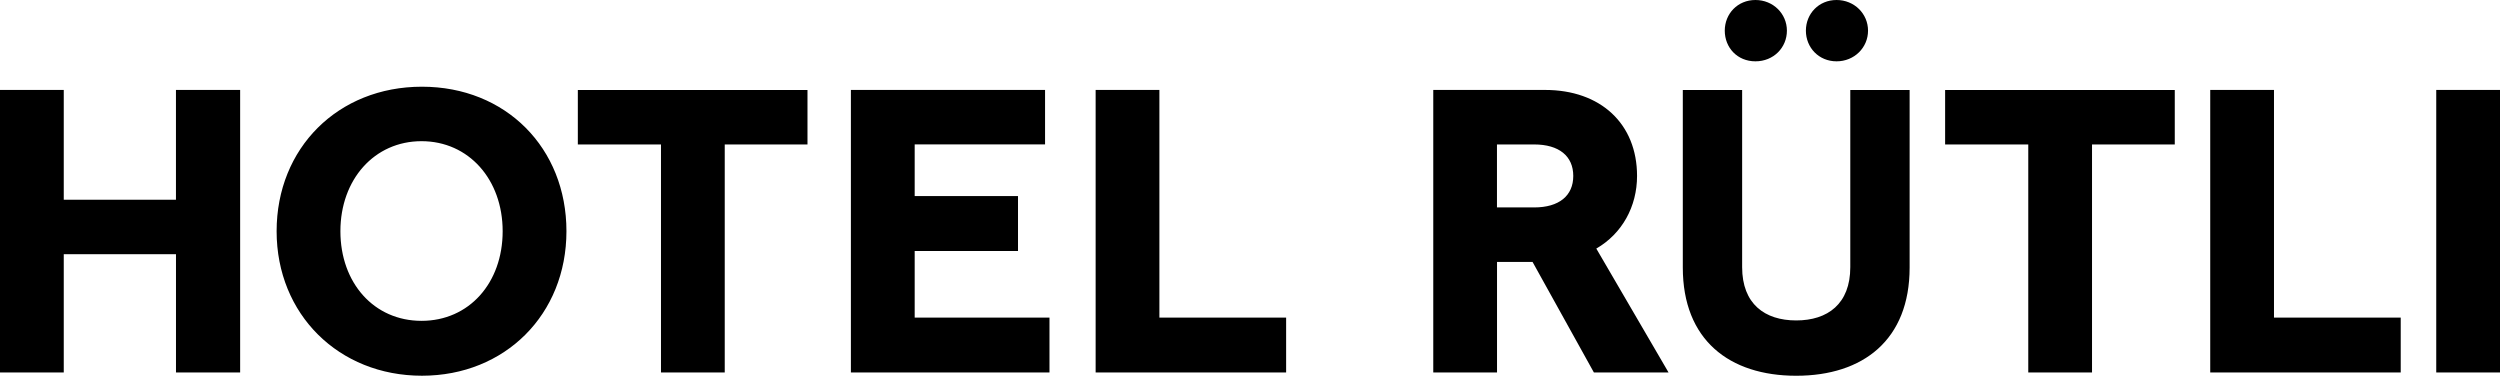 <svg width="865" height="130" viewBox="0 0 865 130" fill="none" xmlns="http://www.w3.org/2000/svg">
<path d="M83.09 31.12V128.87H60.89V87.95H22.06V128.87H0V31.12H22.06V69.1H60.88V31.12H83.09ZM95.71 80C95.71 51.23 116.94 30 145.99 30C175.04 30 195.99 51.23 195.99 80C195.99 108.77 174.76 130 145.99 130C117.22 130 95.71 108.77 95.71 80ZM173.92 80C173.92 62.12 162.19 48.85 145.85 48.85C129.51 48.85 117.78 62.12 117.78 80C117.78 97.88 129.37 111.01 145.85 111.01C162.33 111.01 173.92 97.88 173.92 80ZM228.7 49.98H199.93V31.13H279.39V49.98H250.76V128.88H228.7V49.98ZM361.59 31.12V49.97H316.48V67.85H352.23V86.84H316.48V109.88H363.12V128.87H294.41V31.12H361.59ZM379.09 31.12H401.15V109.88H445V128.87H379.09V31.12ZM495.9 31.12H534.58C553.85 31.12 566.42 42.85 566.42 60.87C566.42 71.48 561.25 80.84 552.32 86.01L577.32 128.88H551.49L530.26 90.62H517.97V128.88H495.91V31.12H495.9ZM544.35 60.87C544.35 54.03 539.46 49.98 530.8 49.98H517.95V71.77H530.8C539.46 71.77 544.35 67.72 544.35 60.88V60.87ZM582.25 31.13H602.78V92.44C602.78 105.15 610.6 110.87 621.49 110.87C632.38 110.87 640.2 105.14 640.2 92.44V31.13H660.73V92.58C660.73 117.58 644.67 130.01 621.49 130.01C598.31 130.01 582.25 117.58 582.25 92.58V31.13ZM596.77 10.61C596.77 4.74 601.24 0 607.38 0C613.52 0 618.27 4.75 618.27 10.61C618.27 16.47 613.66 21.22 607.38 21.22C601.1 21.22 596.77 16.47 596.77 10.61ZM624.84 10.61C624.84 4.74 629.31 0 635.45 0C641.59 0 646.34 4.75 646.34 10.61C646.34 16.47 641.59 21.22 635.45 21.22C629.31 21.22 624.84 16.47 624.84 10.61ZM701.78 49.98H673.01V31.13H752.47V49.98H723.84V128.88H701.78V49.98ZM764.74 31.12H786.8V109.88H830.65V128.87H764.74V31.12ZM842.94 31.12H865V128.87H842.94V31.12Z" fill="black"/>
</svg>
